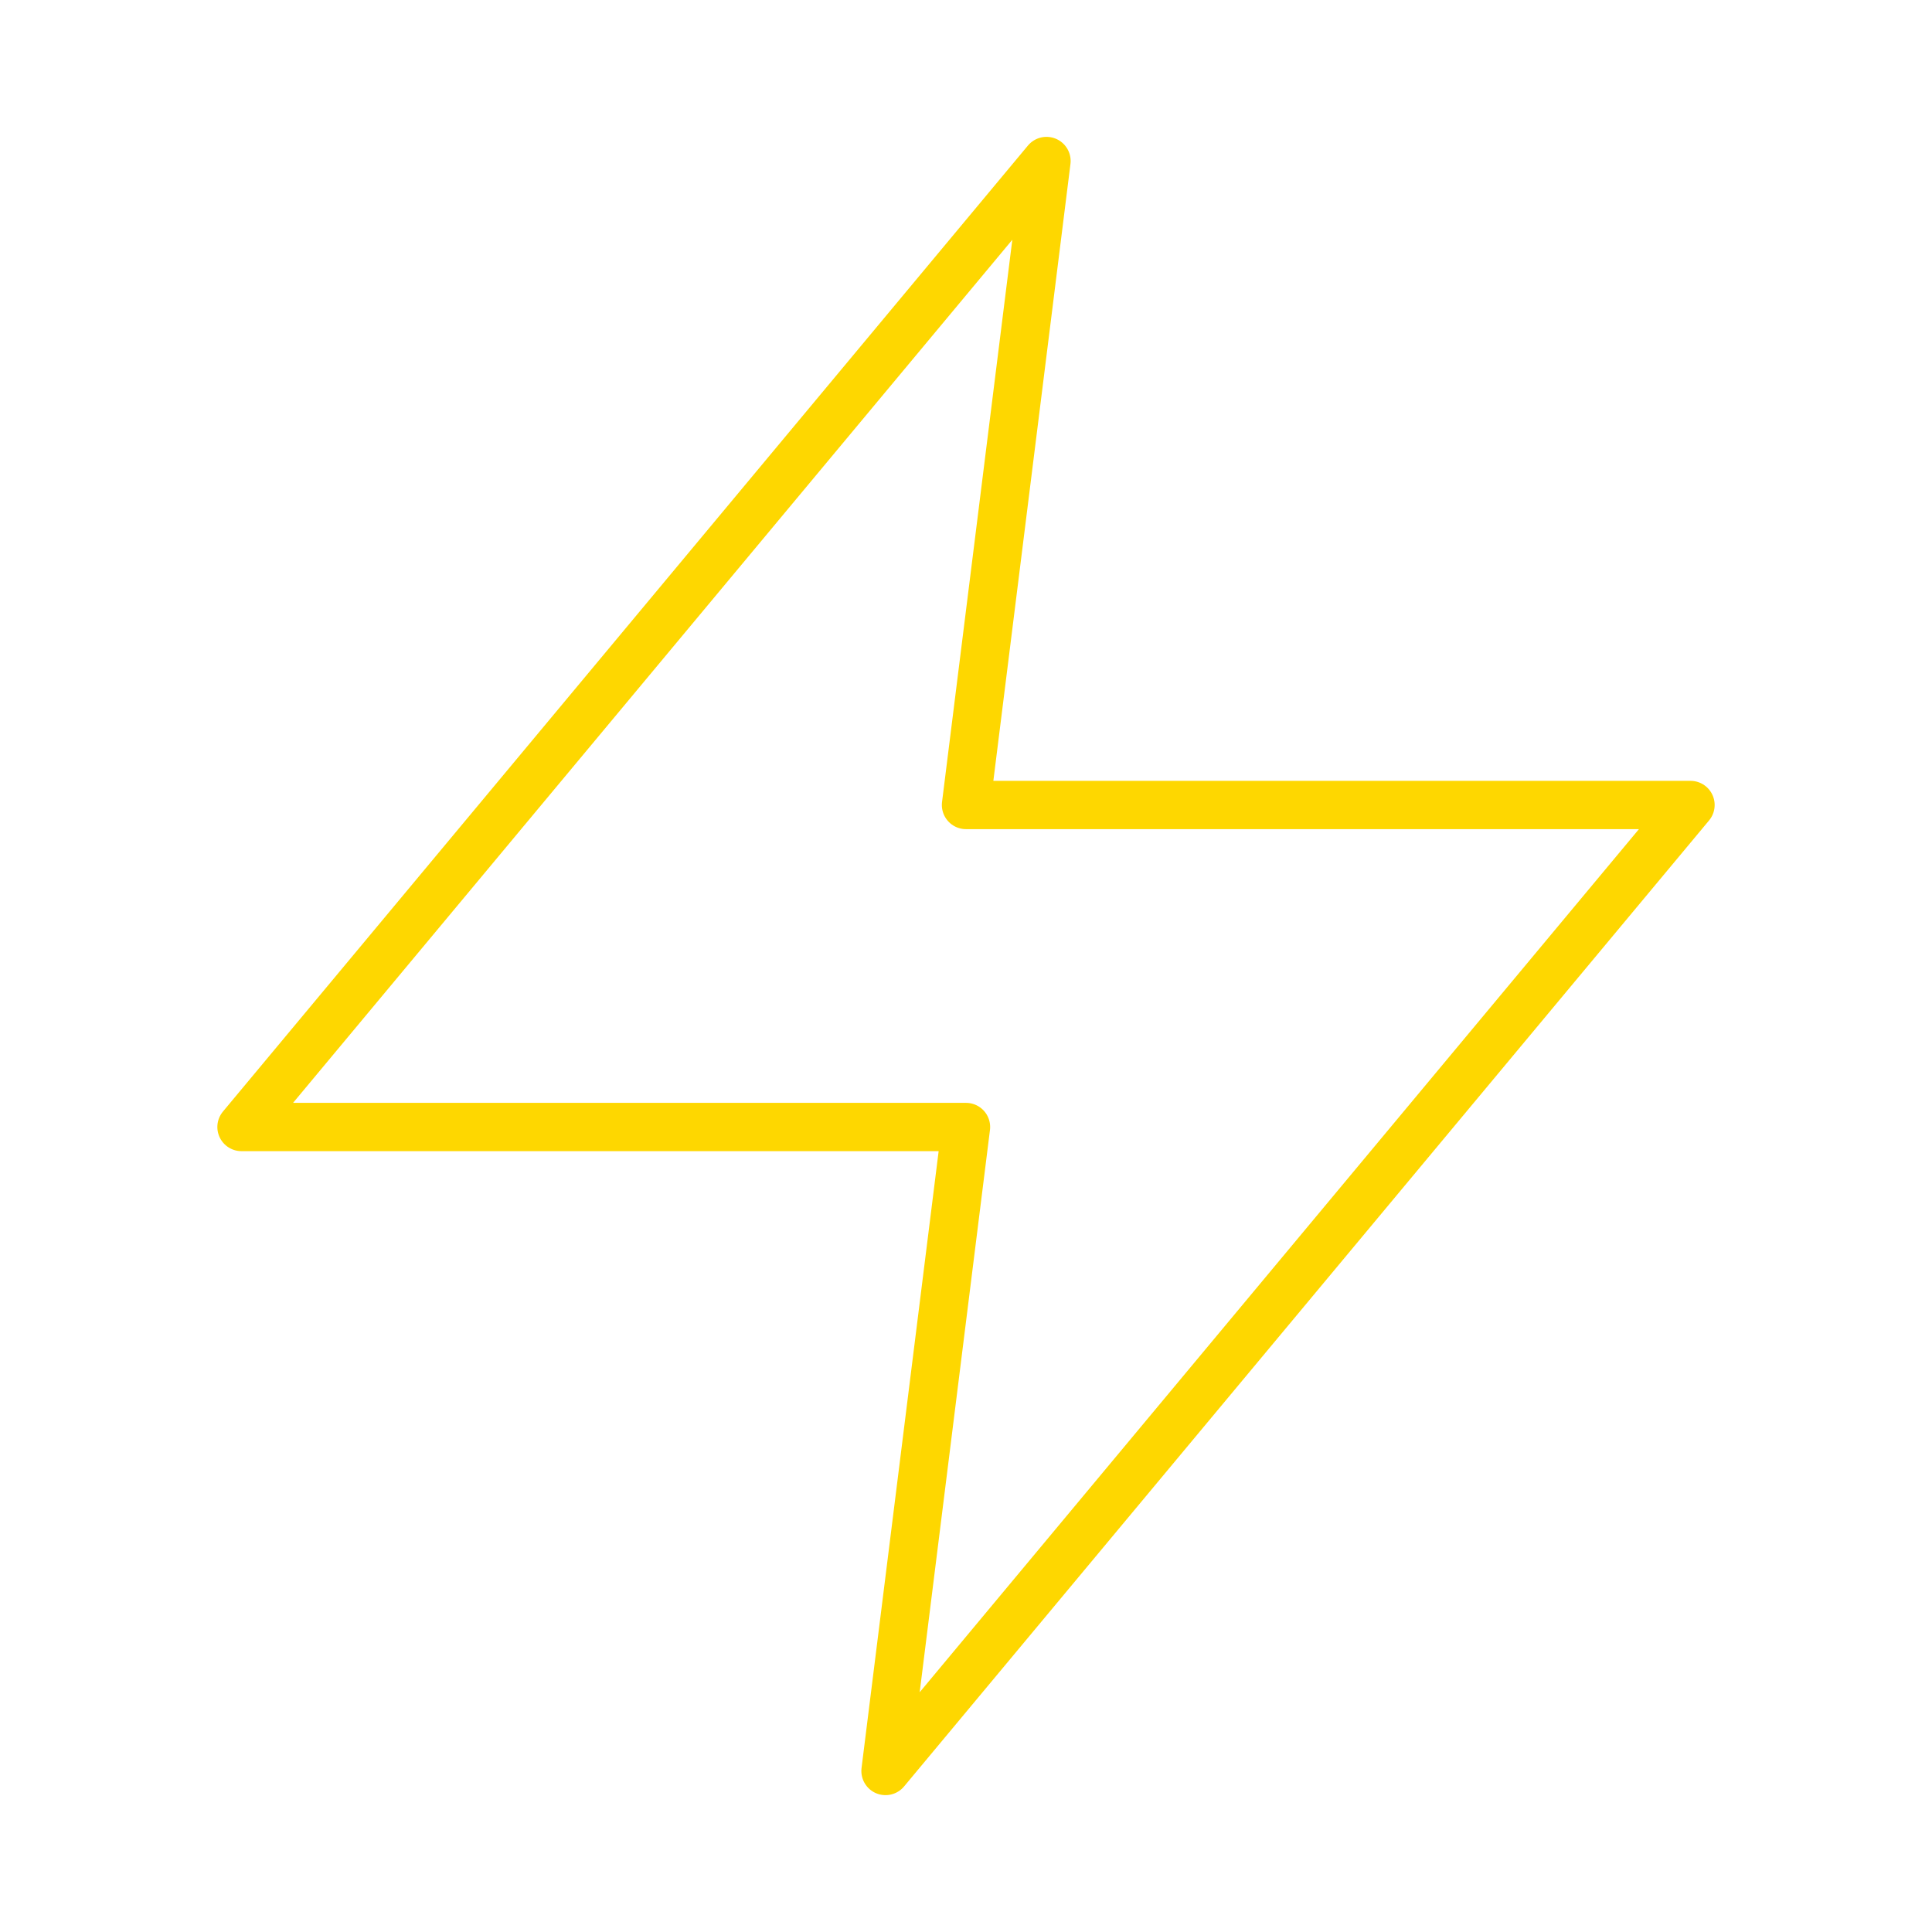 <svg width="80" height="80" viewBox="0 0 80 80" fill="none" xmlns="http://www.w3.org/2000/svg">
<path d="M43.333 6.667L10 46.667H40L36.667 73.333L70 33.333H40L43.333 6.667Z" stroke="#FED700" stroke-width="2" stroke-linecap="round" stroke-linejoin="round"/>
</svg>
